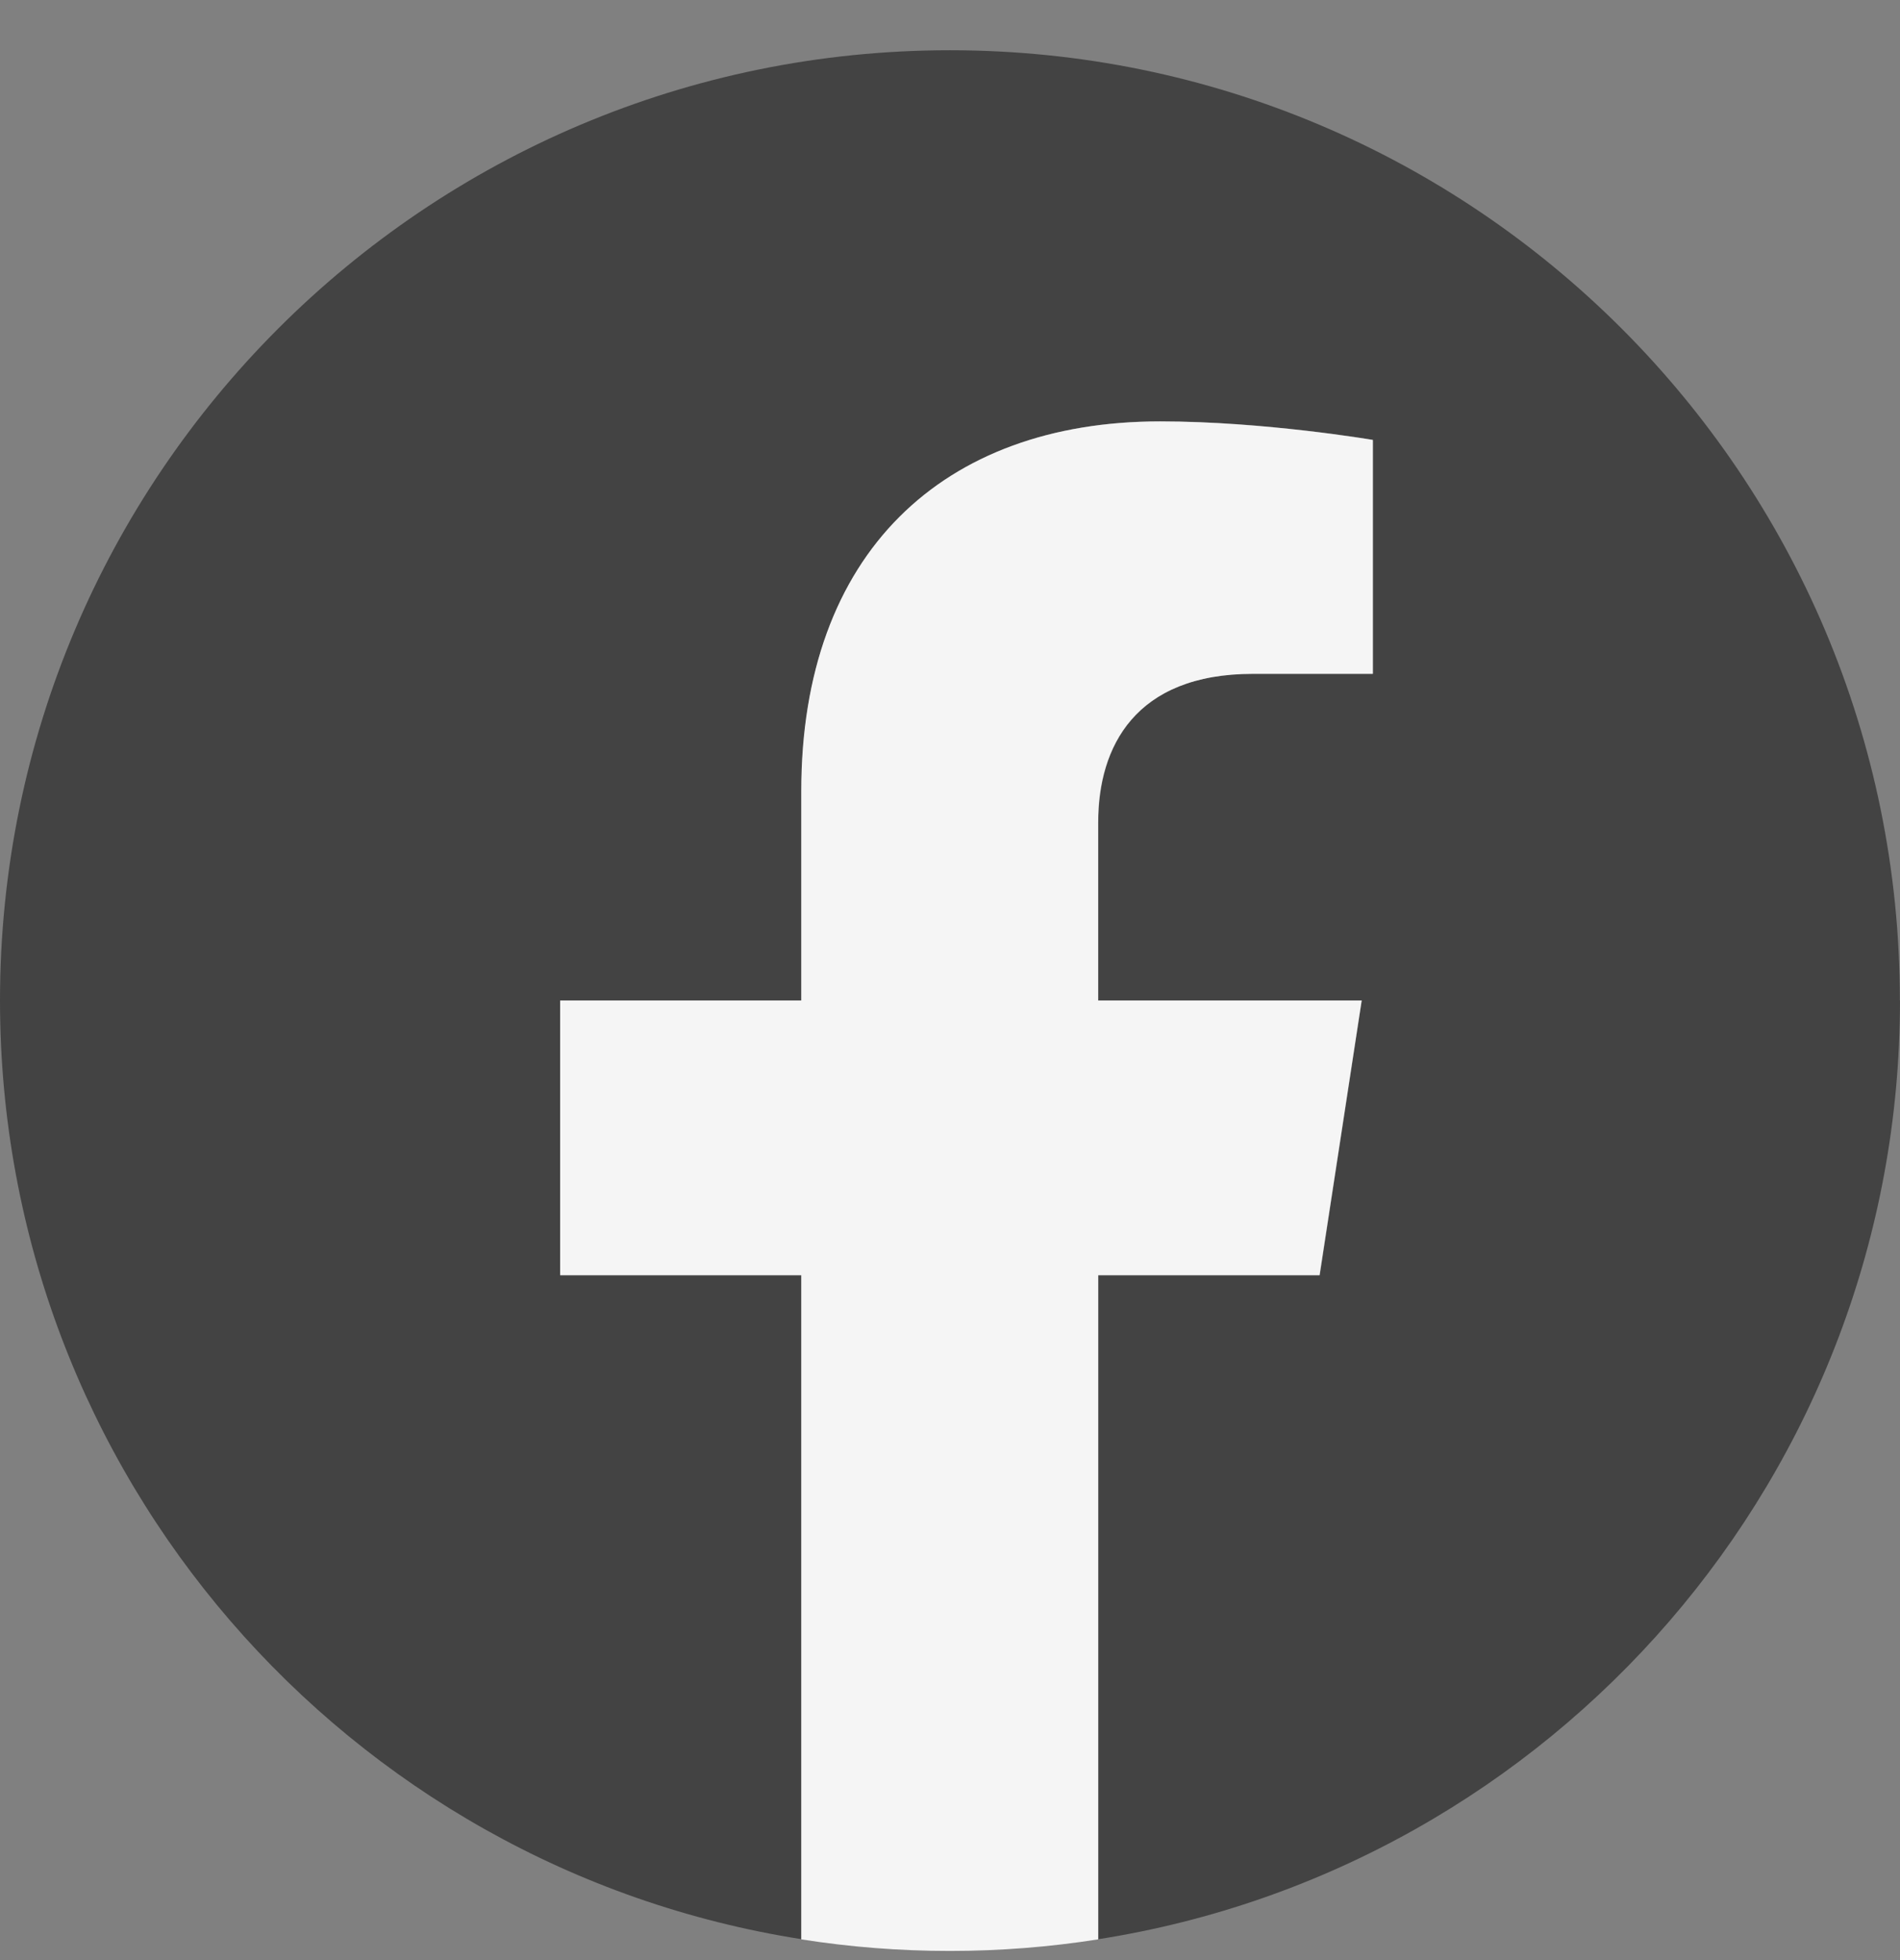 <svg width="32" height="33" viewBox="0 0 32 33" fill="none" xmlns="http://www.w3.org/2000/svg">
<rect x="0" y="0" width="32" height="33" fill="#808080" stroke="none"/>
<path d="M31.998 16.845C31.998 8.008 24.835 0.846 15.999 0.846C7.162 0.846 0 8.008 0 16.845C0 24.83 5.851 31.449 13.499 32.648V21.468H9.437V16.842H13.499V13.317C13.499 9.308 15.886 7.093 19.542 7.093C21.292 7.093 23.125 7.405 23.125 7.405V11.343H21.106C19.118 11.343 18.499 12.576 18.499 13.84V16.842H22.936L22.228 21.468H18.501V32.648C26.149 31.449 32 24.83 32 16.845H31.998Z" fill="#434343"/>
<path d="M22.224 21.47L22.933 16.845H18.495V13.842C18.495 12.576 19.114 11.345 21.102 11.345H23.121V7.407C23.121 7.407 21.291 7.095 19.538 7.095C15.883 7.095 13.495 9.311 13.495 13.319V16.845H9.434V21.47H13.495V32.651C14.309 32.779 15.144 32.846 15.995 32.846C16.846 32.846 17.681 32.779 18.495 32.651V21.47H22.222H22.224Z" fill="#F5F5F5"/>
</svg>
